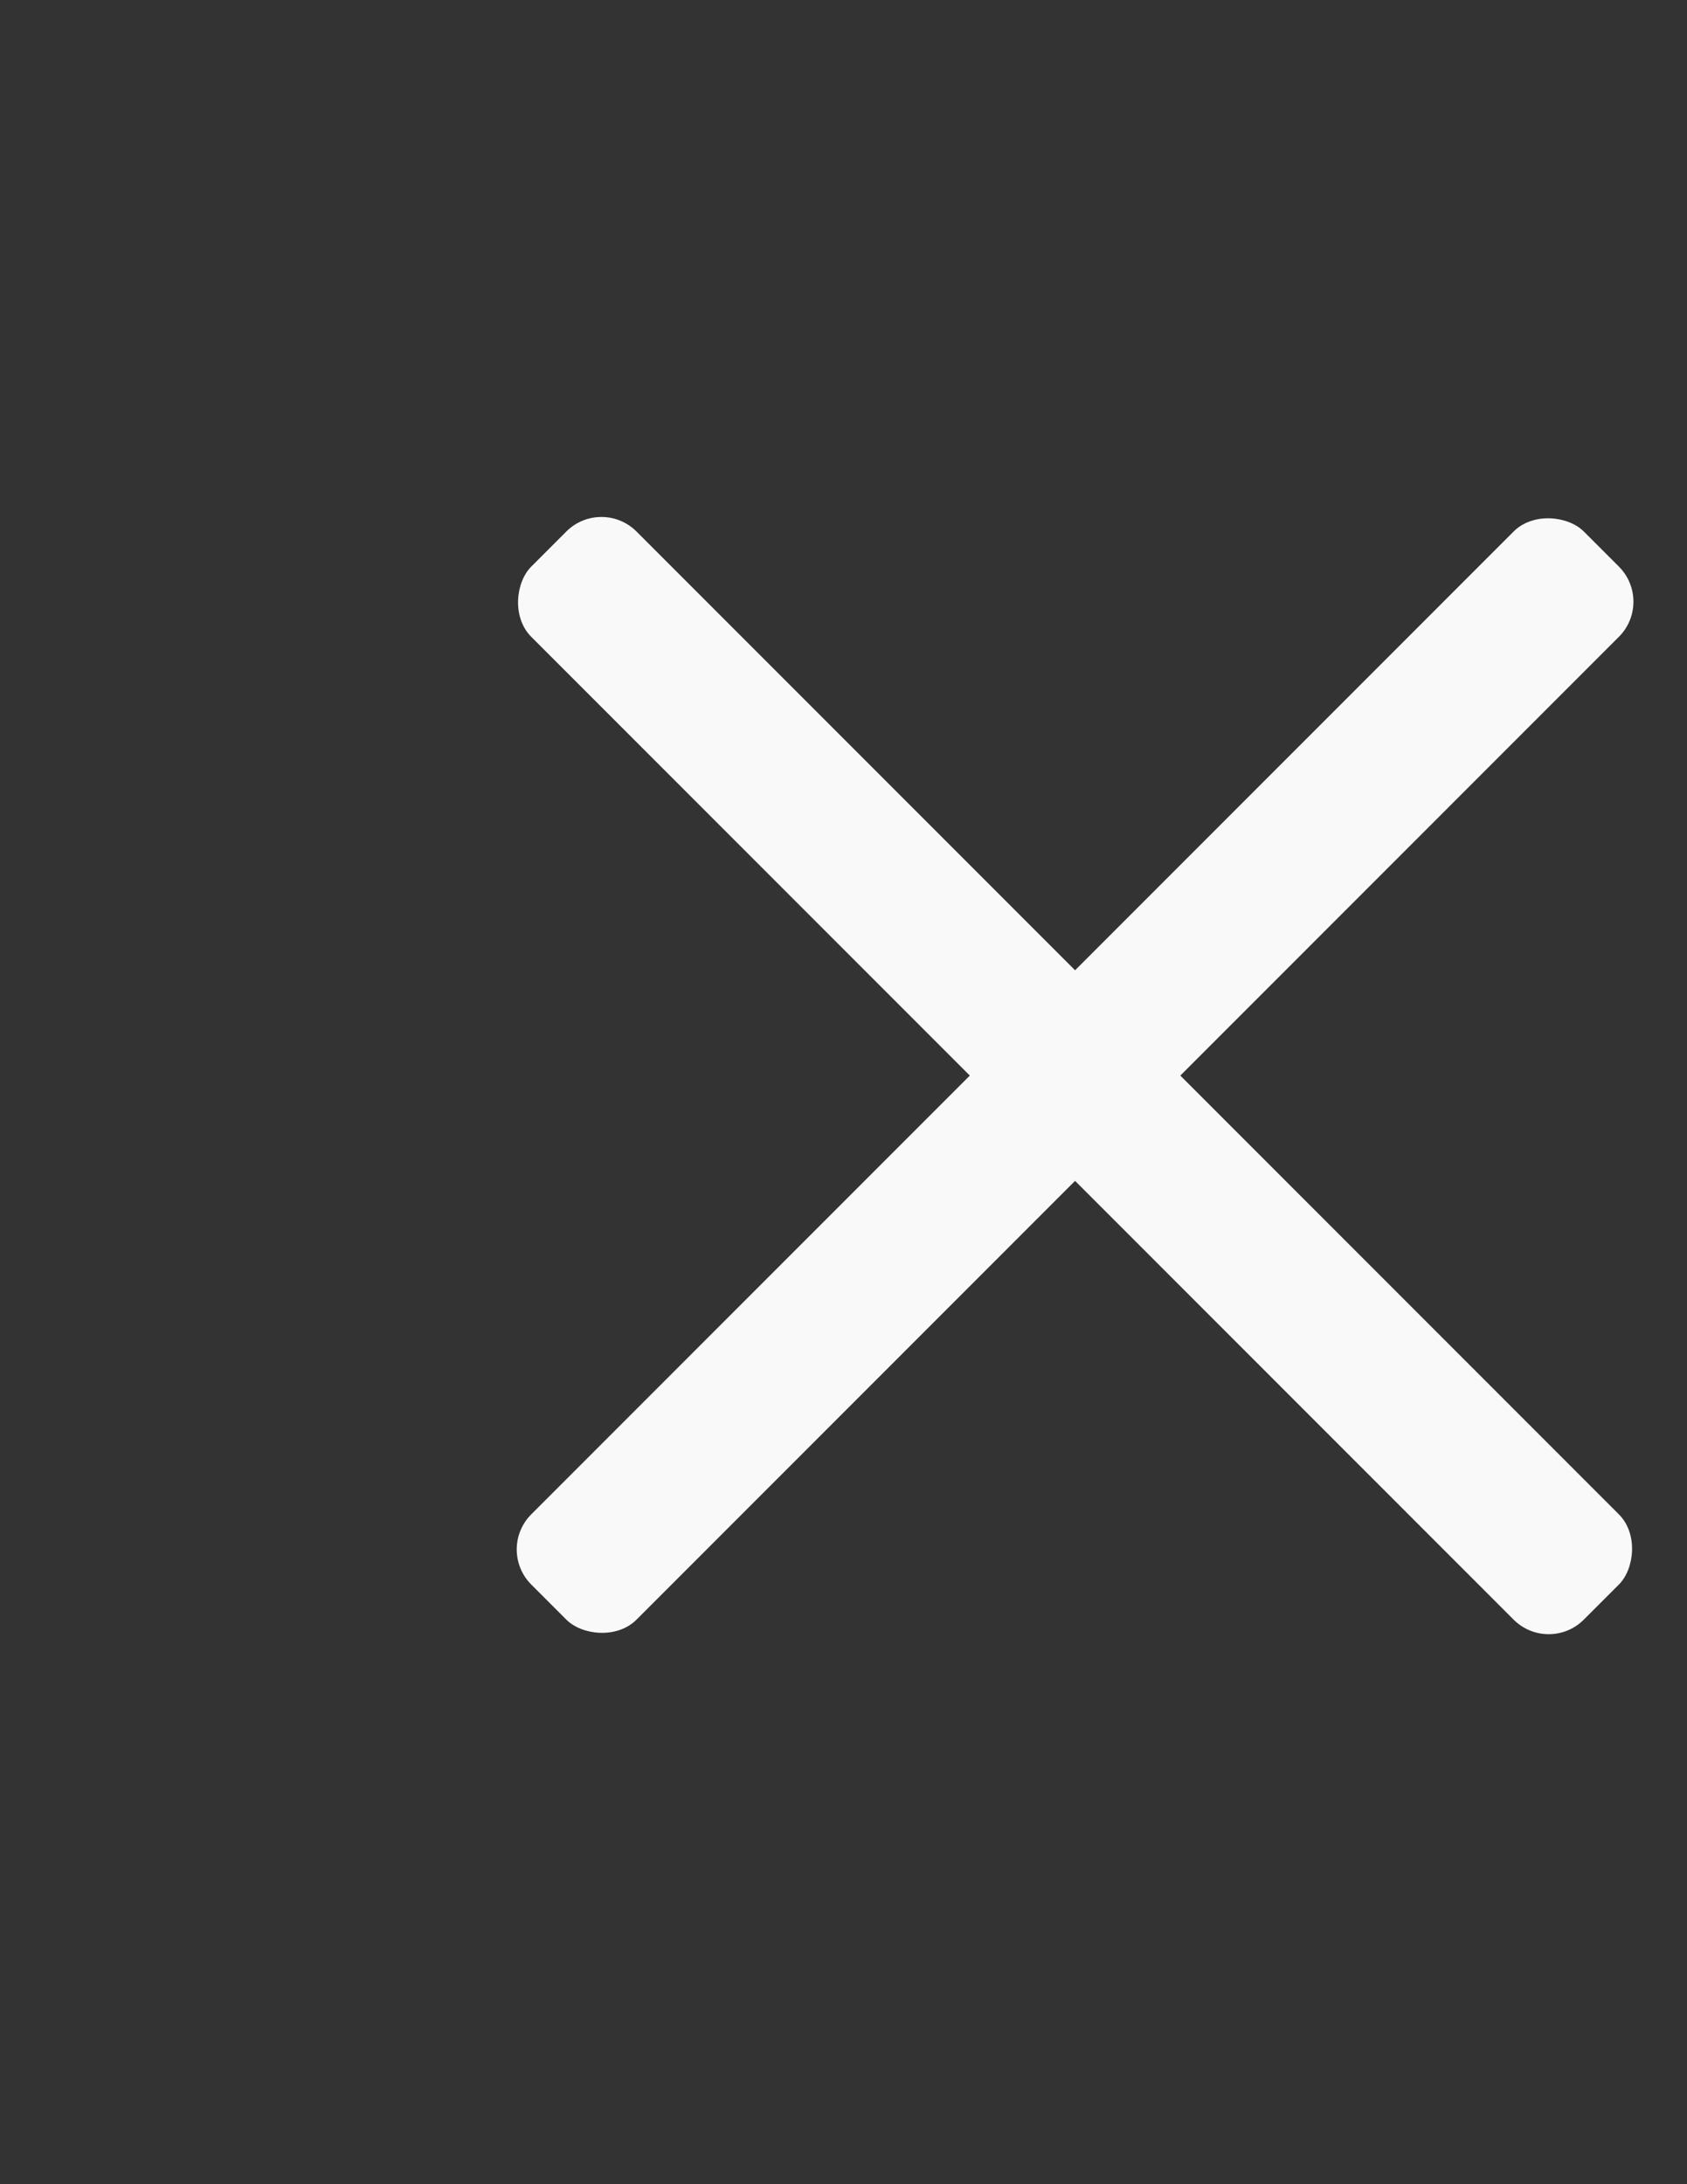 <?xml version="1.0" encoding="UTF-8"?> <svg xmlns="http://www.w3.org/2000/svg" width="34" height="44" viewBox="0 0 34 44" fill="none"><rect x="0" y="0" width="34" height="44" fill="#333333" stroke="none"/> <rect x="10" y="31.213" width="30" height="3" rx="1" transform="rotate(-45 10 31.213)" fill="#F9F9F9"></rect> <rect x="12.121" y="10" width="30" height="3" rx="1" transform="rotate(45 12.121 10)" fill="#F9F9F9"></rect> </svg> 